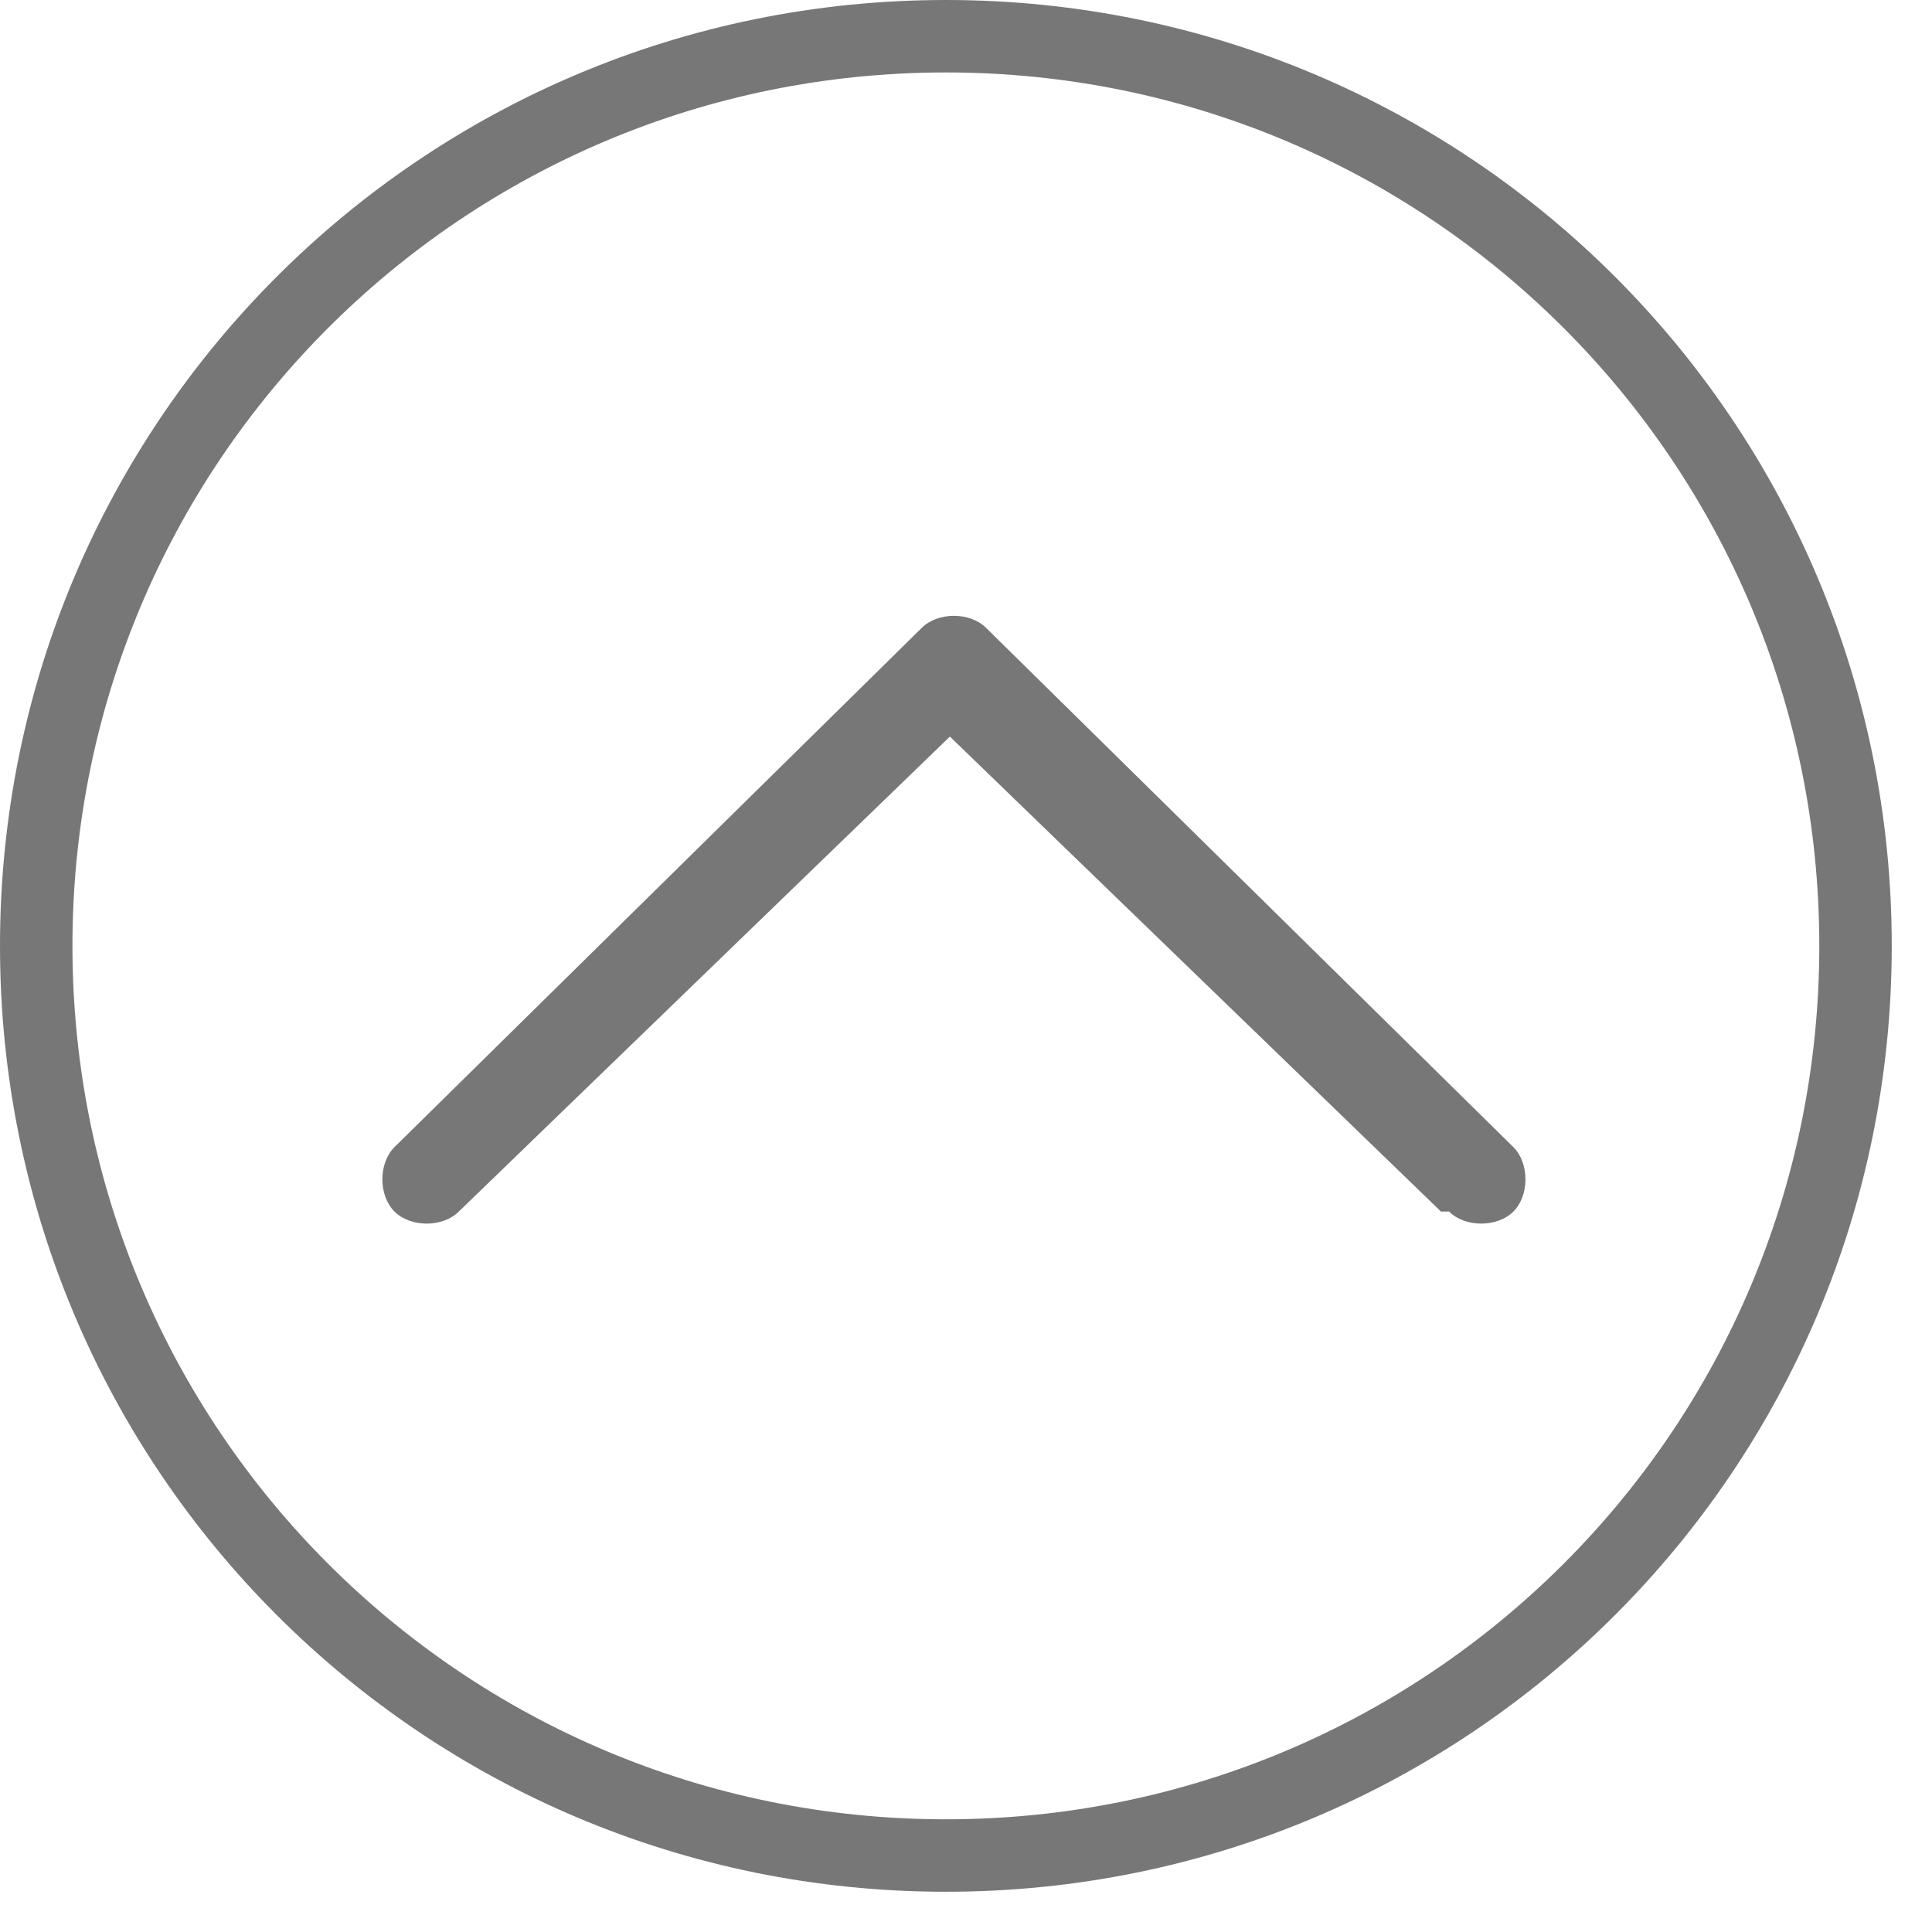 <svg width="100" height="100" viewBox="0 0 48 48" xmlns="http://www.w3.org/2000/svg" stroke-linejoin="round" fill-rule="evenodd"><path d="M23.5 0c13 0 23.5 10.5 23.5 23.5 0 13-10.5 23.5-23.5 23.5 -13 0-23.5-10.5-23.5-23.5 0-13 10.5-23.5 23.5-23.5ZM23.5 1.8c12 0 21.7 9.7 21.7 21.7 0 12-9.7 21.7-21.7 21.7 -12 0-21.7-9.7-21.7-21.7 0-12 9.7-21.7 21.7-21.7ZM35.8 30.1l-12.2-11.8 -12.2 11.8c-0.4 0.4-1.2 0.4-1.6 0 -0.4-0.4-0.4-1.2 0-1.6l13.1-12.9c0.4-0.4 1.2-0.4 1.6 0l13.1 12.9c0.4 0.4 0.4 1.2 0 1.6 -0.4 0.4-1.2 0.4-1.6 0l0 0Z" fill="#777"/></svg>